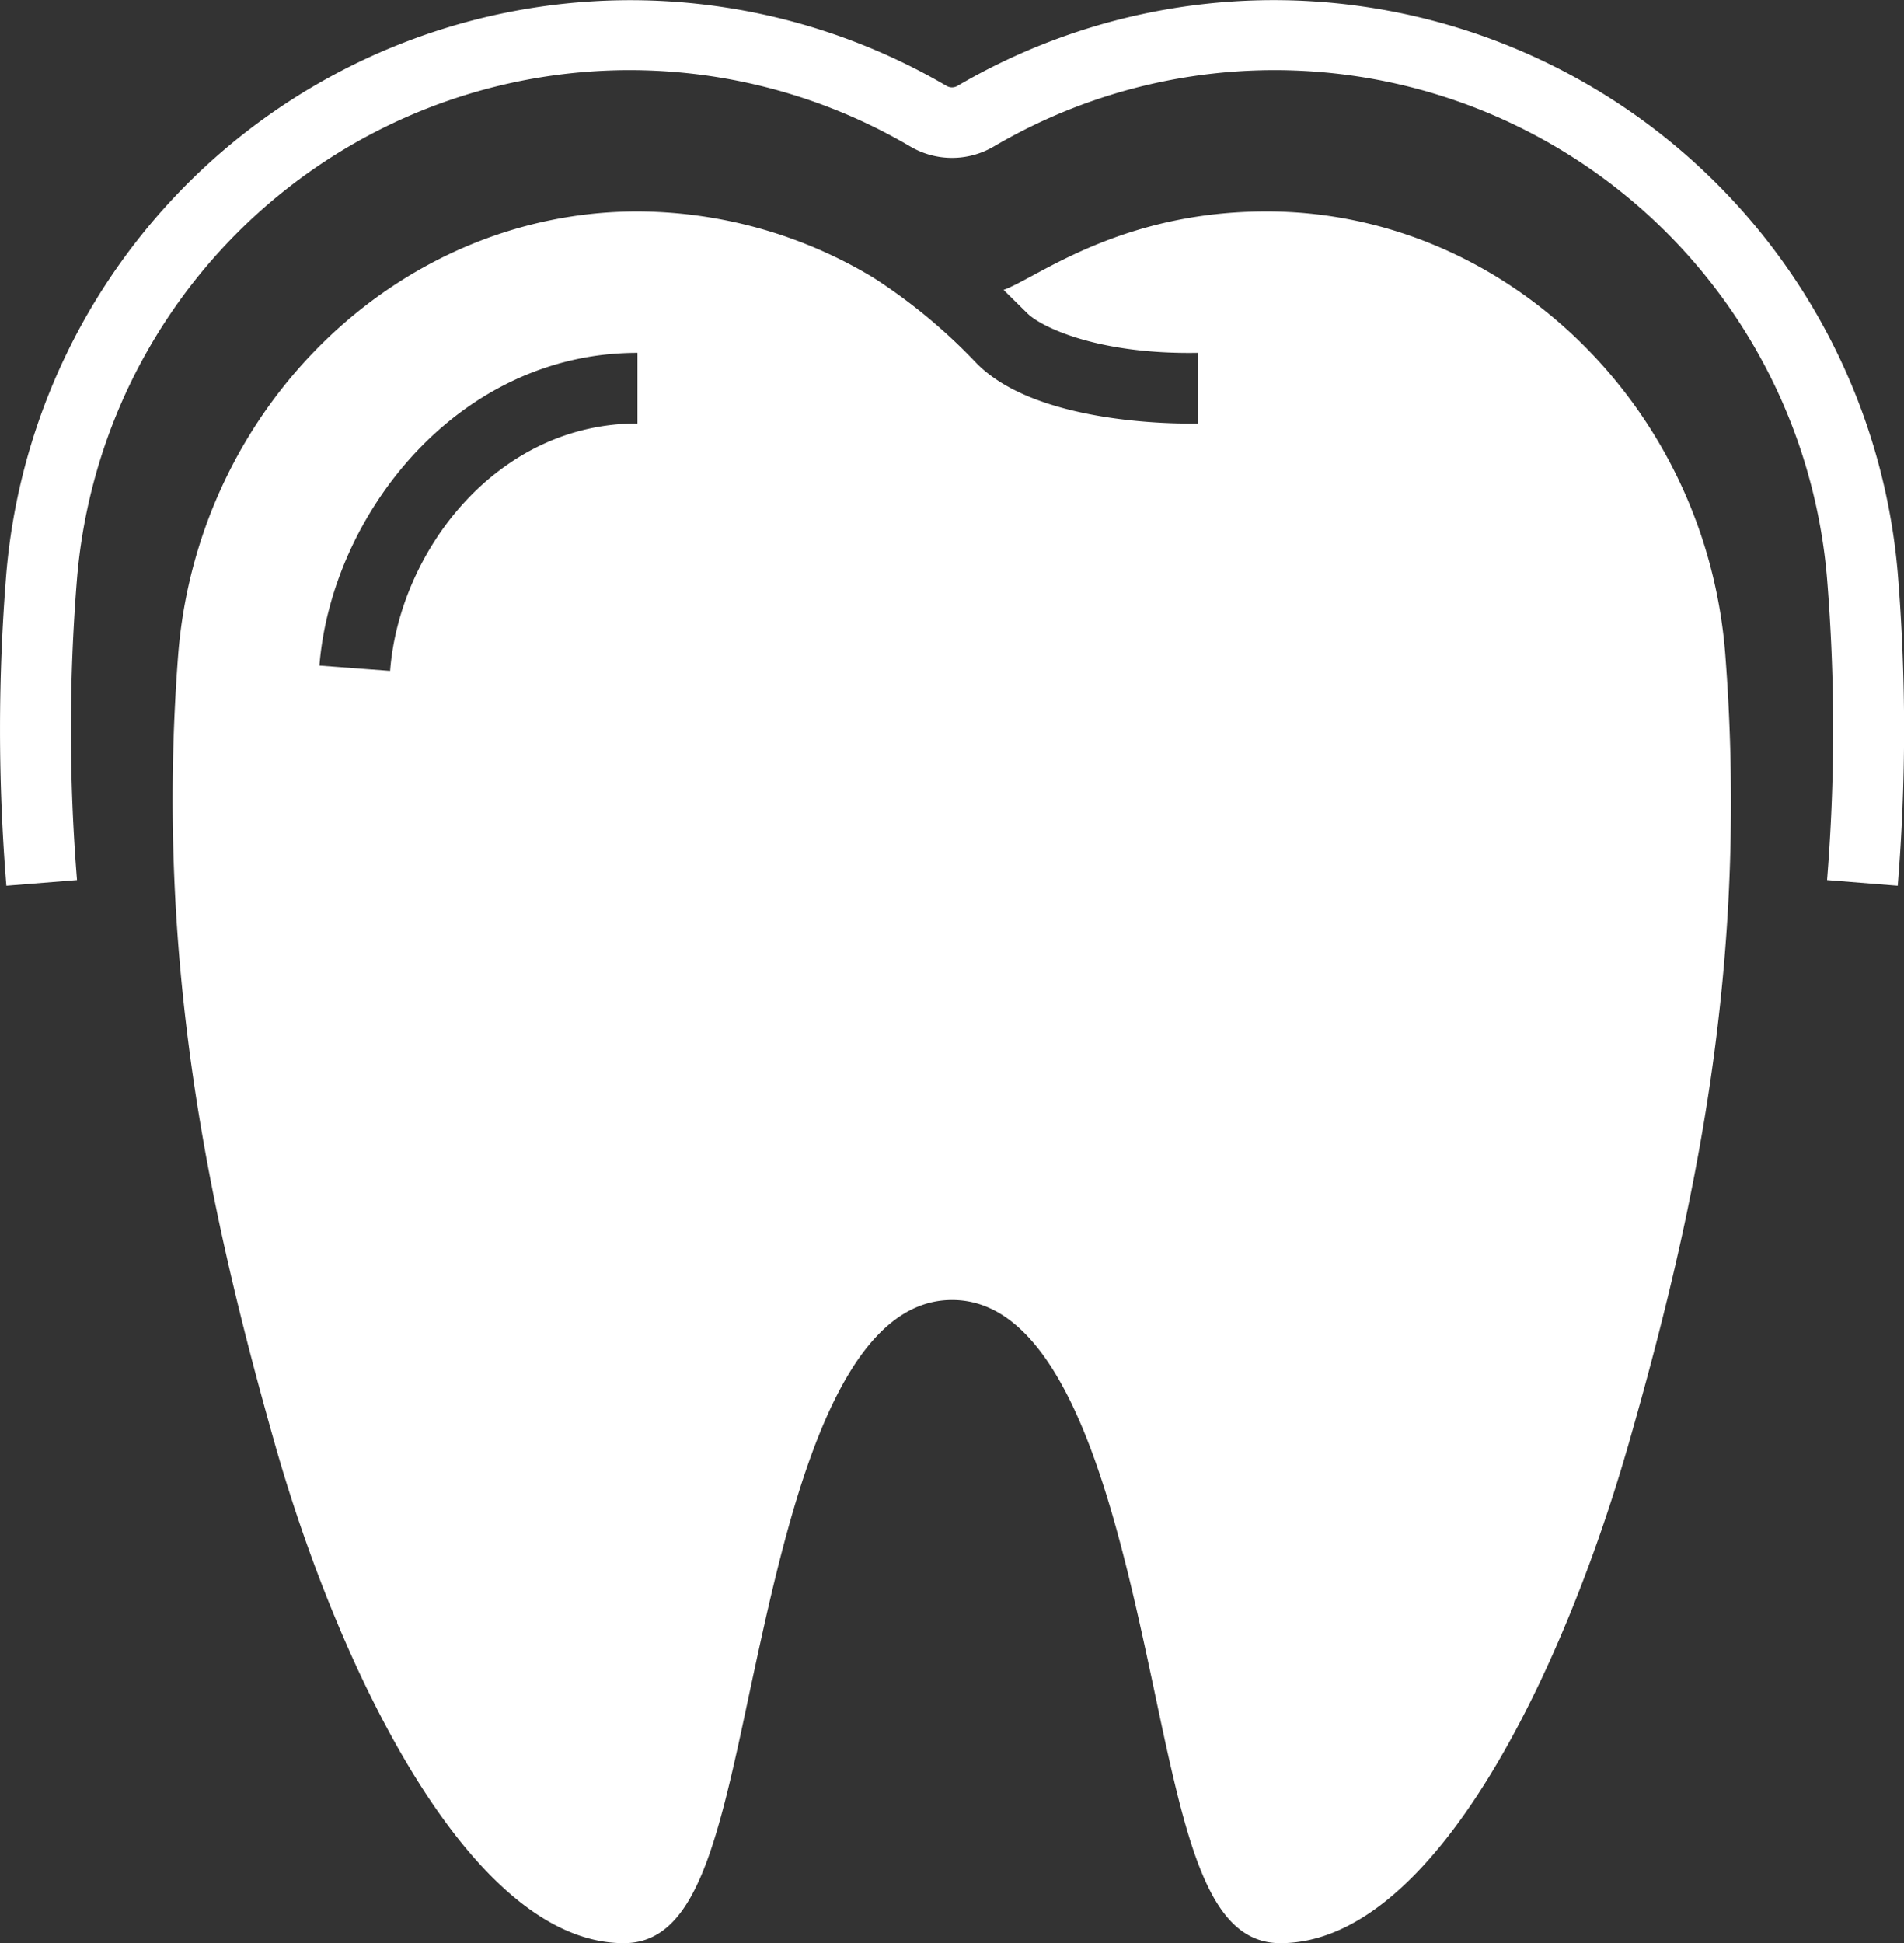 <svg id="protection" xmlns="http://www.w3.org/2000/svg" width="52.902" height="53.986" viewBox="0 0 52.902 53.986">
  <rect x="0" y="0" width="52.902" height="53.986" fill="#333333" stroke="none"/>
  <path id="Path_54" data-name="Path 54" d="M40.338,11c-4.075,0-6.372,1.846-7.305,2.18l.658.648c.383.383,1.964,1.149,4.742,1.1v1.964c-.1,0-4.389.128-6.156-1.679a15.435,15.435,0,0,0-2.867-2.376A12.764,12.764,0,0,0,22.861,11C16.244,11,10.647,16.41,10.1,23.313c-.658,8.581.893,15.582,2.671,21.876s5.449,13.923,9.711,13.923c2.013,0,2.612-2.808,3.515-7.069.982-4.556,2.3-10.8,5.606-10.8s4.634,6.245,5.606,10.8c.9,4.261,1.5,7.069,3.515,7.069,4.261,0,7.855-7.5,9.691-13.923s3.329-13.294,2.671-21.876C52.553,16.41,46.956,11,40.338,11ZM22.861,16.891c-3.927,0-6.618,3.564-6.873,6.873l-1.964-.147c.334-4.183,3.829-8.689,8.837-8.689Z" transform="translate(-5.149 -5.126)" fill="#fff"/>
  <path id="Path_55" data-name="Path 55" d="M31.668,7.4a.3.3,0,0,1-.314,0A17.4,17.4,0,0,0,5.237,20.936a53.541,53.541,0,0,0,0,8.689L7.2,29.468a51.88,51.88,0,0,1,0-8.375,15.405,15.405,0,0,1,23.162-12,2.288,2.288,0,0,0,2.3,0,15.405,15.405,0,0,1,23.162,12,51.882,51.882,0,0,1,0,8.375l1.964.157a53.54,53.54,0,0,0,0-8.689A17.4,17.4,0,0,0,31.668,7.4Z" transform="translate(-5.06 -5.017)" fill="#fff"/>
</svg>
